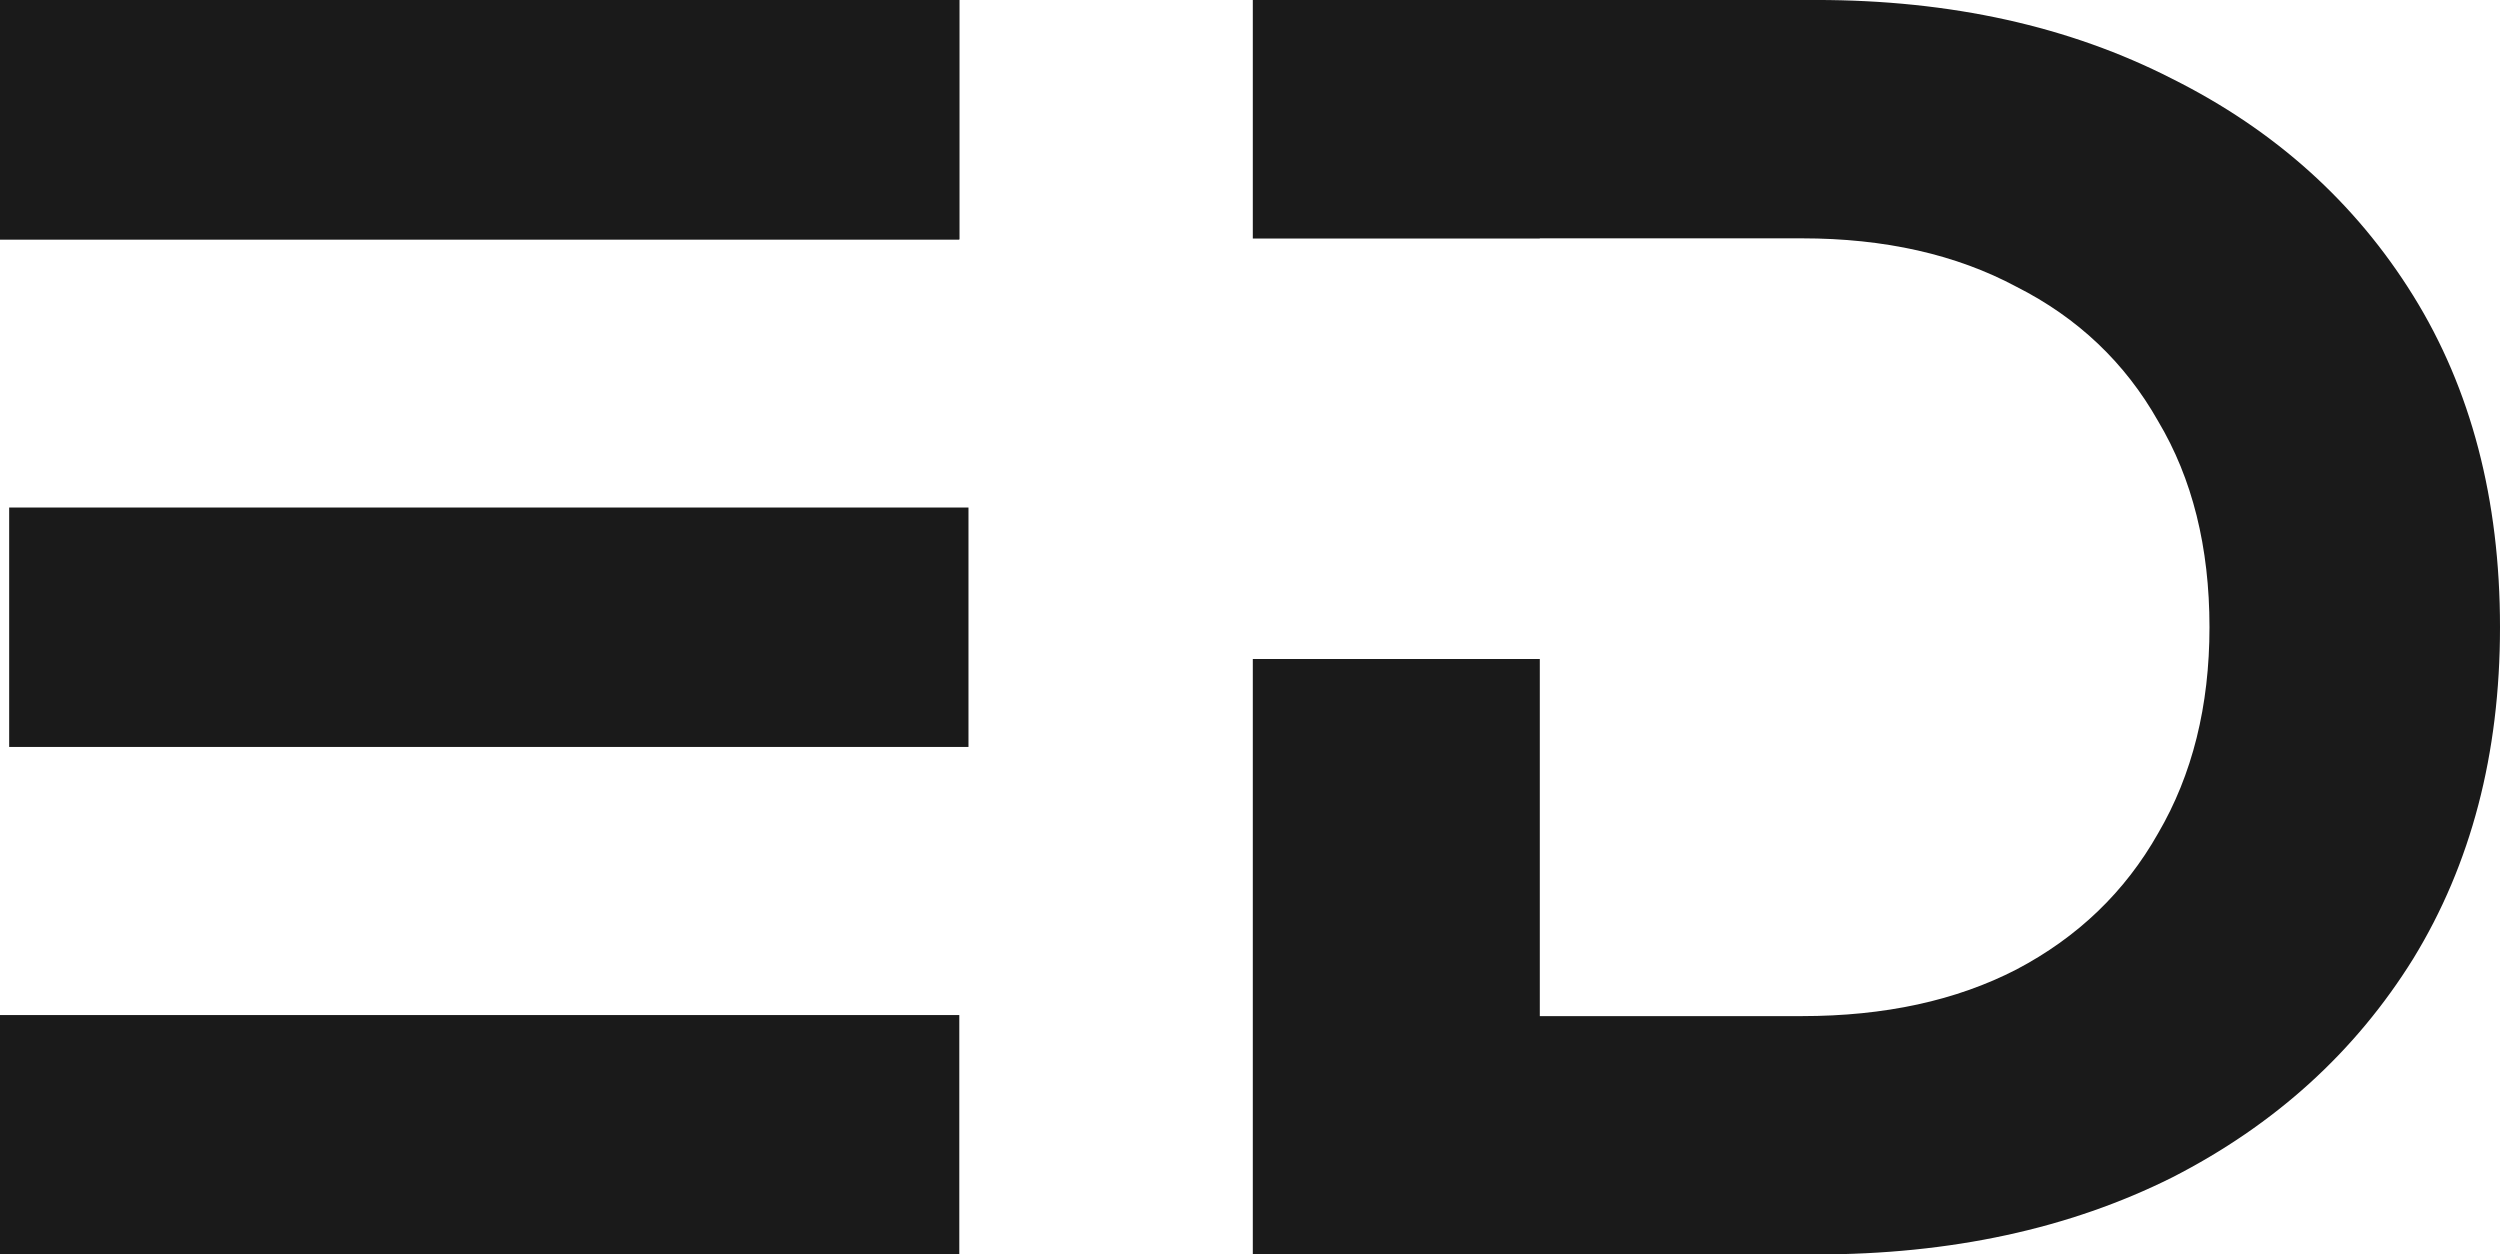 <?xml version="1.0" encoding="UTF-8" standalone="no"?>
<!-- Created with Inkscape (http://www.inkscape.org/) -->

<svg
        width="140.672mm"
        height="70.587mm"
        viewBox="0 0 140.672 70.587"
        version="1.1"
        id="svg5"
        xml:space="preserve"
        xmlns="http://www.w3.org/2000/svg"
        xmlns:svg="http://www.w3.org/2000/svg"><defs
     id="defs2" /><g
        id="layer1"
        transform="translate(-36.79,-63.178)"><path
       id="path1167"
       style="font-weight:bold;font-size:100.019px;font-family:Montserrat;-inkscape-font-specification:'Montserrat Bold';text-align:center;text-anchor:middle;fill:#1a1a1a;fill-opacity:1;fill-rule:evenodd;stroke:#283681;stroke-width:0"
       d="m 107.284,63.178 v 13.422 h 16.149 v -0.011 h 14.754 c 4.652,0 8.672,0.907 12.062,2.722 3.456,1.748 6.114,4.269 7.975,7.563 1.927,3.227 2.891,7.092 2.891,11.596 0,4.437 -0.964,8.303 -2.891,11.597 -1.861,3.294 -4.519,5.848 -7.975,7.664 -3.389,1.748 -7.41,2.622 -12.062,2.622 h -14.754 v -20.093 h -16.149 v 33.504 h 31.7 c 7.576,0 14.255,-1.445 20.037,-4.336 5.782,-2.958 10.301,-7.059 13.557,-12.303 3.256,-5.311 4.884,-11.529 4.884,-18.655 0,-7.193 -1.628,-13.412 -4.884,-18.655 -3.256,-5.244 -7.776,-9.311 -13.557,-12.201 -5.782,-2.958 -12.461,-4.437 -20.037,-4.437 z" /><rect
        style="fill:#1a1a1a;fill-rule:evenodd;stroke:#283681;stroke-width:0;stroke-dasharray:none"
        id="rect1138"
        width="53.979"
        height="13.472"
        x="36.79"
        y="63.178" /><rect
        style="fill:#1a1a1a;fill-rule:evenodd;stroke:#283681;stroke-width:0;stroke-dasharray:none"
        id="rect1"
        width="53.979"
        height="13.472"
        x="36.79"
        y="63.178" /><rect
        style="fill:#1a1a1a;fill-rule:evenodd;stroke:#283681;stroke-width:0;stroke-dasharray:none"
        id="rect1-7"
        width="53.979"
        height="13.472"
        x="36.79"
        y="120.294" /><rect
        style="fill:#1a1a1a;fill-rule:evenodd;stroke:#283681;stroke-width:0;stroke-dasharray:none"
        id="rect1-2"
        width="53.979"
        height="13.472"
        x="37.306"
        y="91.736" /></g></svg>
